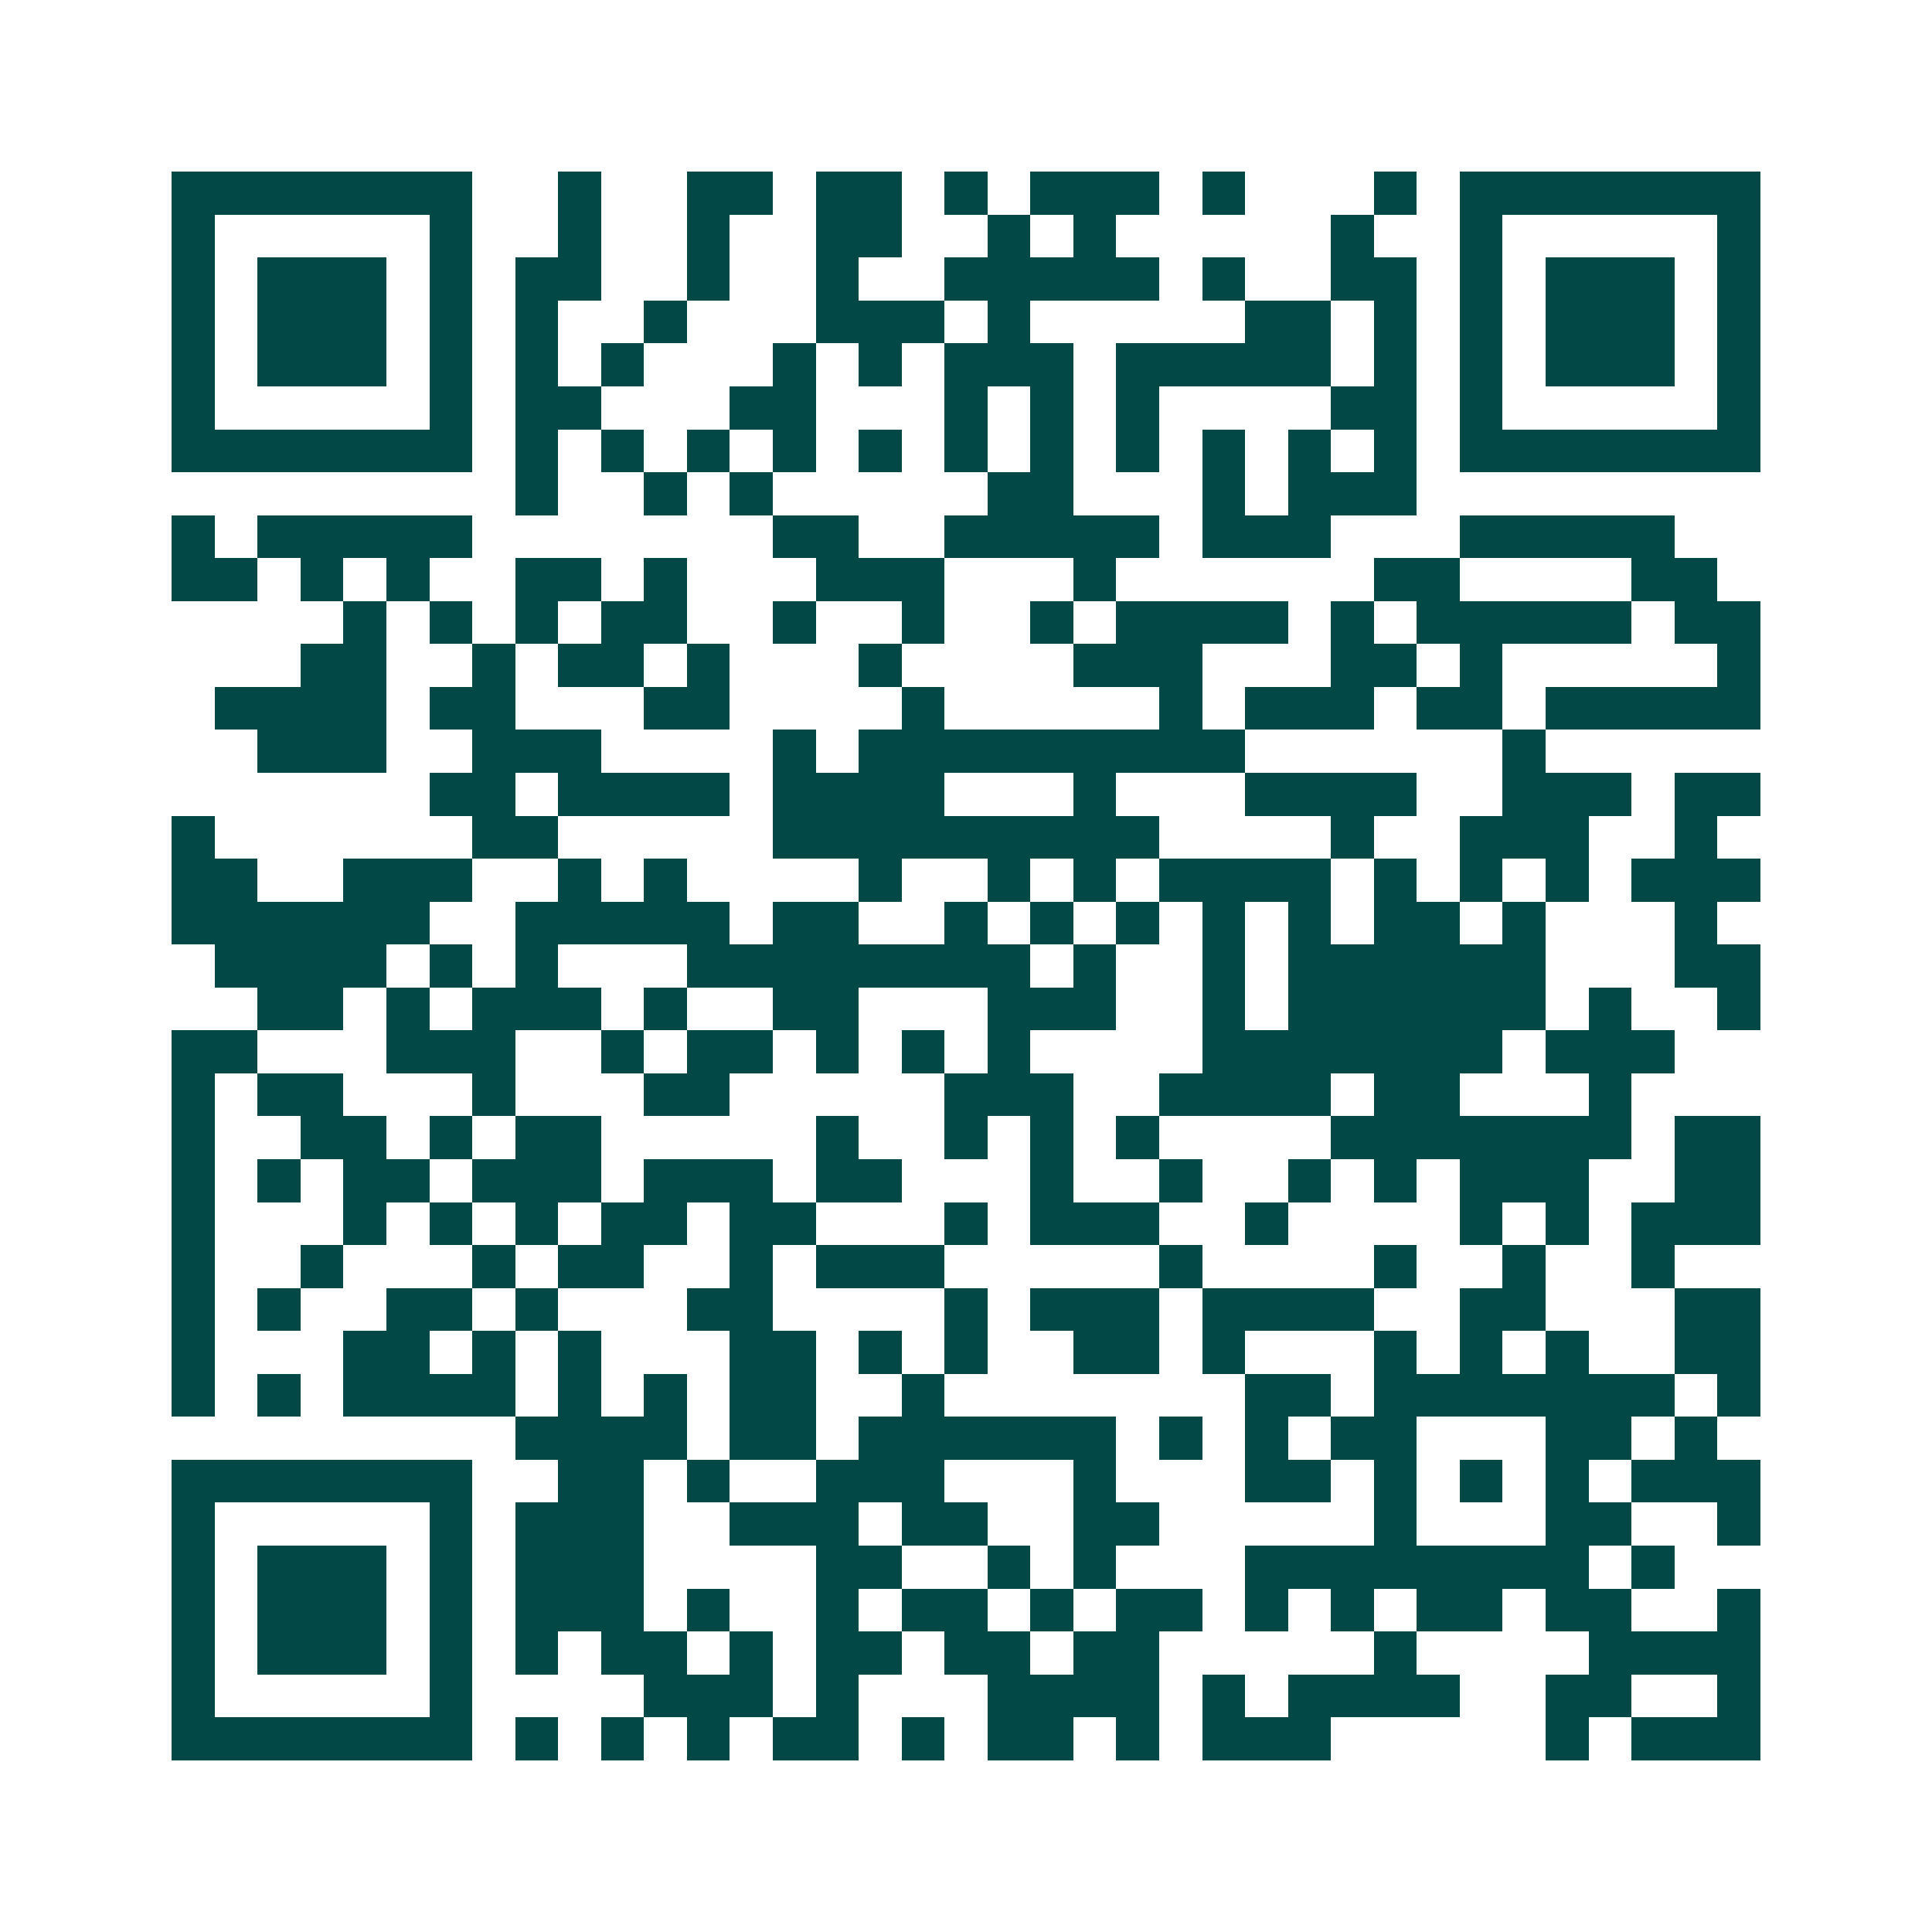 <svg xmlns="http://www.w3.org/2000/svg" width="200" height="200" viewBox="0 0 45 45" shape-rendering="crispEdges"><path fill="#ffffff" d="M0 0h45v45H0z"/><path stroke="#014847" d="M4 4.5h7m2 0h1m2 0h2m1 0h2m1 0h1m1 0h3m1 0h1m3 0h1m1 0h7M4 5.5h1m5 0h1m2 0h1m2 0h1m2 0h2m2 0h1m1 0h1m5 0h1m2 0h1m5 0h1M4 6.5h1m1 0h3m1 0h1m1 0h2m2 0h1m2 0h1m2 0h5m1 0h1m2 0h2m1 0h1m1 0h3m1 0h1M4 7.5h1m1 0h3m1 0h1m1 0h1m2 0h1m3 0h3m1 0h1m5 0h2m1 0h1m1 0h1m1 0h3m1 0h1M4 8.5h1m1 0h3m1 0h1m1 0h1m1 0h1m3 0h1m1 0h1m1 0h3m1 0h5m1 0h1m1 0h1m1 0h3m1 0h1M4 9.5h1m5 0h1m1 0h2m3 0h2m3 0h1m1 0h1m1 0h1m4 0h2m1 0h1m5 0h1M4 10.5h7m1 0h1m1 0h1m1 0h1m1 0h1m1 0h1m1 0h1m1 0h1m1 0h1m1 0h1m1 0h1m1 0h1m1 0h7M12 11.5h1m2 0h1m1 0h1m5 0h2m3 0h1m1 0h3M4 12.5h1m1 0h5m7 0h2m2 0h5m1 0h3m3 0h5M4 13.5h2m1 0h1m1 0h1m2 0h2m1 0h1m3 0h3m3 0h1m6 0h2m4 0h2M8 14.5h1m1 0h1m1 0h1m1 0h2m2 0h1m2 0h1m2 0h1m1 0h4m1 0h1m1 0h5m1 0h2M7 15.5h2m2 0h1m1 0h2m1 0h1m3 0h1m4 0h3m3 0h2m1 0h1m5 0h1M5 16.5h4m1 0h2m3 0h2m4 0h1m5 0h1m1 0h3m1 0h2m1 0h5M6 17.5h3m2 0h3m4 0h1m1 0h9m6 0h1M10 18.5h2m1 0h4m1 0h4m3 0h1m3 0h4m2 0h3m1 0h2M4 19.5h1m6 0h2m5 0h9m4 0h1m2 0h3m2 0h1M4 20.5h2m2 0h3m2 0h1m1 0h1m4 0h1m2 0h1m1 0h1m1 0h4m1 0h1m1 0h1m1 0h1m1 0h3M4 21.5h6m2 0h5m1 0h2m2 0h1m1 0h1m1 0h1m1 0h1m1 0h1m1 0h2m1 0h1m3 0h1M5 22.5h4m1 0h1m1 0h1m3 0h8m1 0h1m2 0h1m1 0h6m3 0h2M6 23.5h2m1 0h1m1 0h3m1 0h1m2 0h2m3 0h3m2 0h1m1 0h6m1 0h1m2 0h1M4 24.5h2m3 0h3m2 0h1m1 0h2m1 0h1m1 0h1m1 0h1m4 0h7m1 0h3M4 25.5h1m1 0h2m3 0h1m3 0h2m5 0h3m2 0h4m1 0h2m3 0h1M4 26.5h1m2 0h2m1 0h1m1 0h2m5 0h1m2 0h1m1 0h1m1 0h1m4 0h7m1 0h2M4 27.5h1m1 0h1m1 0h2m1 0h3m1 0h3m1 0h2m3 0h1m2 0h1m2 0h1m1 0h1m1 0h3m2 0h2M4 28.5h1m3 0h1m1 0h1m1 0h1m1 0h2m1 0h2m3 0h1m1 0h3m2 0h1m4 0h1m1 0h1m1 0h3M4 29.5h1m2 0h1m3 0h1m1 0h2m2 0h1m1 0h3m5 0h1m4 0h1m2 0h1m2 0h1M4 30.5h1m1 0h1m2 0h2m1 0h1m3 0h2m4 0h1m1 0h3m1 0h4m2 0h2m3 0h2M4 31.5h1m3 0h2m1 0h1m1 0h1m3 0h2m1 0h1m1 0h1m2 0h2m1 0h1m3 0h1m1 0h1m1 0h1m2 0h2M4 32.5h1m1 0h1m1 0h4m1 0h1m1 0h1m1 0h2m2 0h1m7 0h2m1 0h7m1 0h1M12 33.5h4m1 0h2m1 0h6m1 0h1m1 0h1m1 0h2m3 0h2m1 0h1M4 34.5h7m2 0h2m1 0h1m2 0h3m3 0h1m3 0h2m1 0h1m1 0h1m1 0h1m1 0h3M4 35.5h1m5 0h1m1 0h3m2 0h3m1 0h2m2 0h2m5 0h1m3 0h2m2 0h1M4 36.5h1m1 0h3m1 0h1m1 0h3m4 0h2m2 0h1m1 0h1m3 0h8m1 0h1M4 37.5h1m1 0h3m1 0h1m1 0h3m1 0h1m2 0h1m1 0h2m1 0h1m1 0h2m1 0h1m1 0h1m1 0h2m1 0h2m2 0h1M4 38.5h1m1 0h3m1 0h1m1 0h1m1 0h2m1 0h1m1 0h2m1 0h2m1 0h2m5 0h1m4 0h4M4 39.5h1m5 0h1m4 0h3m1 0h1m3 0h4m1 0h1m1 0h4m2 0h2m2 0h1M4 40.5h7m1 0h1m1 0h1m1 0h1m1 0h2m1 0h1m1 0h2m1 0h1m1 0h3m5 0h1m1 0h3"/></svg>
